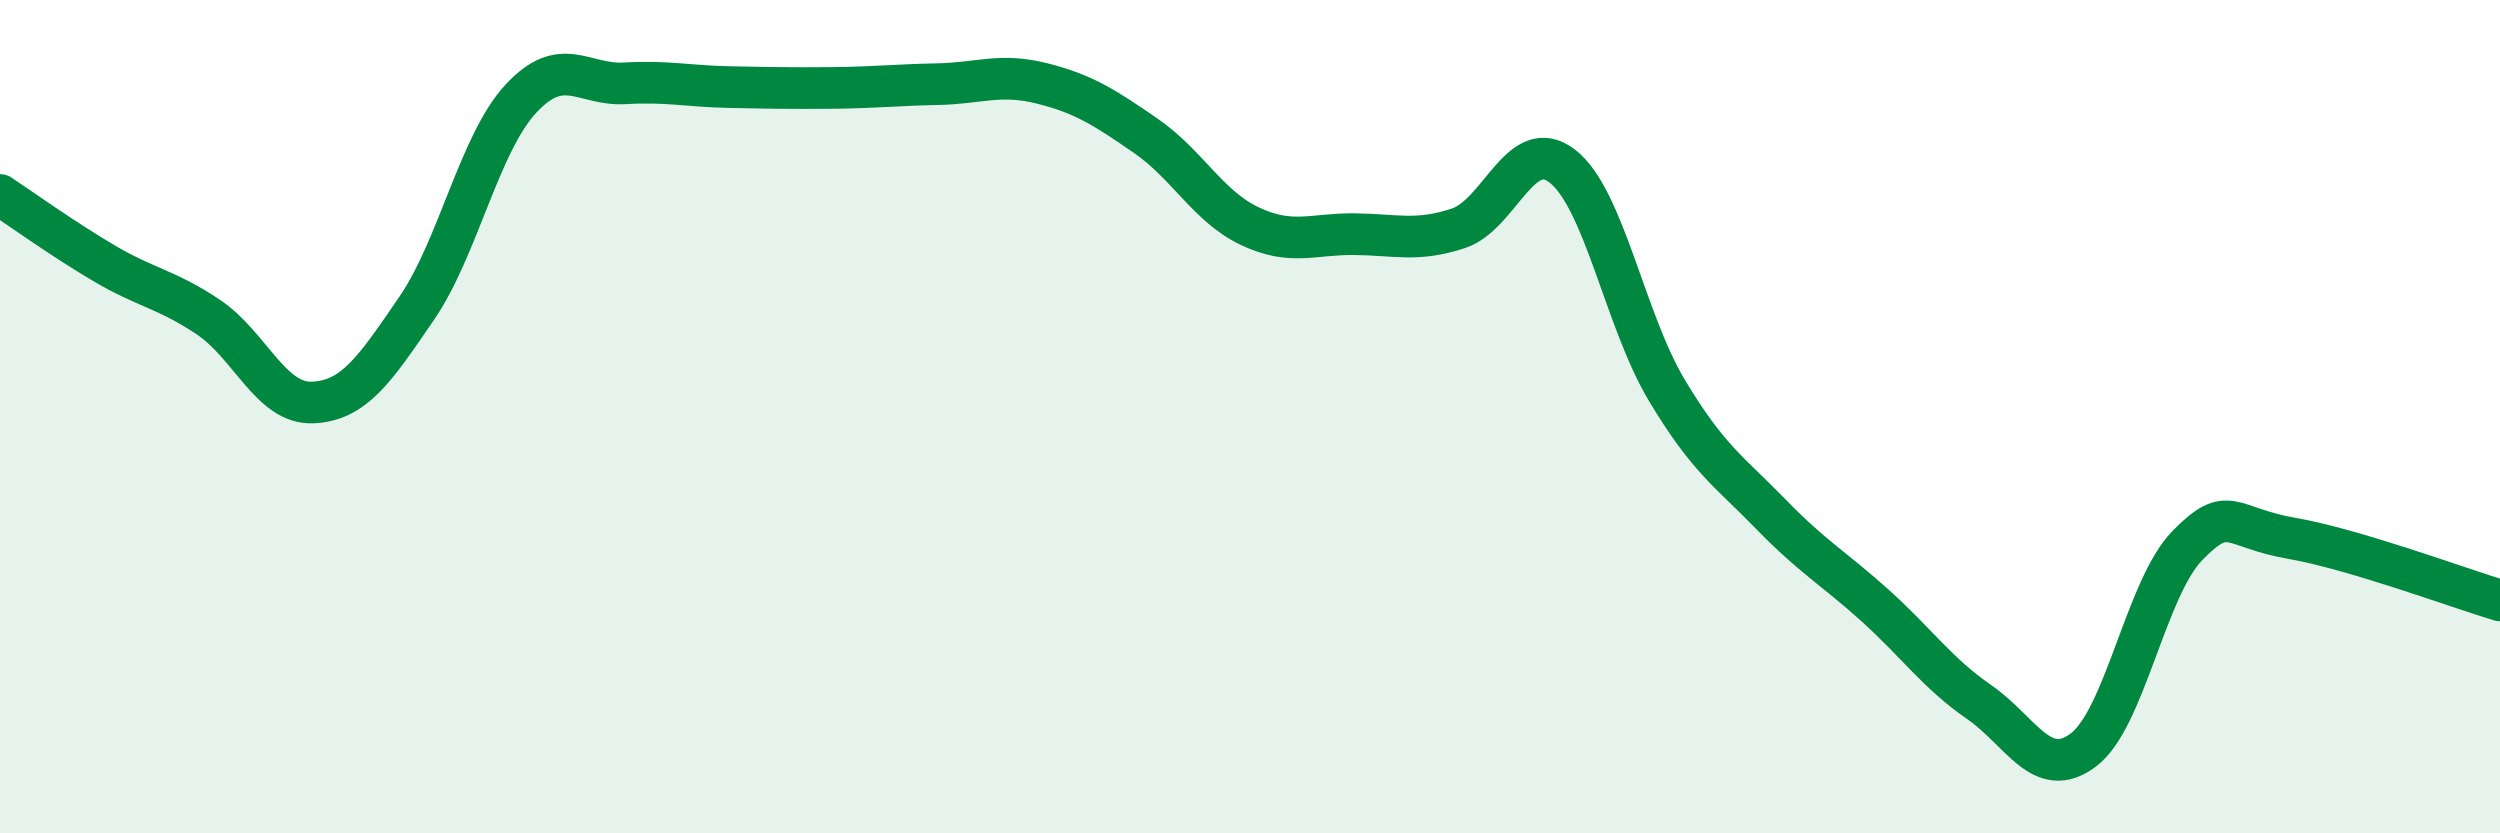 
    <svg width="60" height="20" viewBox="0 0 60 20" xmlns="http://www.w3.org/2000/svg">
      <path
        d="M 0,4.68 C 0.5,5.01 1.5,5.73 2.5,6.32 C 3.5,6.91 4,6.94 5,7.61 C 6,8.28 6.5,9.7 7.5,9.66 C 8.5,9.62 9,8.86 10,7.4 C 11,5.94 11.5,3.45 12.5,2.37 C 13.5,1.29 14,2.06 15,2 C 16,1.94 16.5,2.07 17.5,2.09 C 18.5,2.11 19,2.12 20,2.11 C 21,2.1 21.5,2.04 22.5,2.02 C 23.5,2 24,1.75 25,2 C 26,2.25 26.5,2.57 27.5,3.26 C 28.5,3.95 29,4.96 30,5.43 C 31,5.9 31.5,5.61 32.5,5.62 C 33.5,5.63 34,5.81 35,5.48 C 36,5.15 36.5,3.21 37.5,3.99 C 38.5,4.77 39,7.69 40,9.36 C 41,11.03 41.5,11.31 42.5,12.34 C 43.5,13.37 44,13.63 45,14.53 C 46,15.43 46.5,16.16 47.5,16.85 C 48.5,17.54 49,18.75 50,18 C 51,17.25 51.5,14.11 52.5,13.09 C 53.5,12.07 53.5,12.66 55,12.92 C 56.5,13.18 59,14.11 60,14.41L60 20L0 20Z"
        fill="#008740"
        opacity="0.1"
        stroke-linecap="round"
        stroke-linejoin="round"
      />
      <path
        d="M 0,4.68 C 0.5,5.01 1.5,5.73 2.5,6.32 C 3.5,6.91 4,6.94 5,7.61 C 6,8.28 6.5,9.7 7.5,9.66 C 8.5,9.62 9,8.86 10,7.4 C 11,5.94 11.5,3.45 12.5,2.37 C 13.5,1.29 14,2.06 15,2 C 16,1.94 16.5,2.07 17.5,2.09 C 18.5,2.11 19,2.12 20,2.11 C 21,2.1 21.5,2.04 22.5,2.02 C 23.5,2 24,1.75 25,2 C 26,2.25 26.5,2.57 27.5,3.26 C 28.5,3.95 29,4.96 30,5.43 C 31,5.9 31.5,5.61 32.5,5.62 C 33.5,5.63 34,5.81 35,5.48 C 36,5.15 36.5,3.21 37.5,3.99 C 38.5,4.77 39,7.69 40,9.36 C 41,11.03 41.5,11.31 42.5,12.34 C 43.5,13.37 44,13.63 45,14.53 C 46,15.43 46.5,16.16 47.5,16.85 C 48.5,17.54 49,18.75 50,18 C 51,17.25 51.5,14.11 52.5,13.09 C 53.5,12.07 53.5,12.66 55,12.92 C 56.5,13.18 59,14.11 60,14.41"
        stroke="#008740"
        stroke-width="1"
        fill="none"
        stroke-linecap="round"
        stroke-linejoin="round"
      />
    </svg>
  
